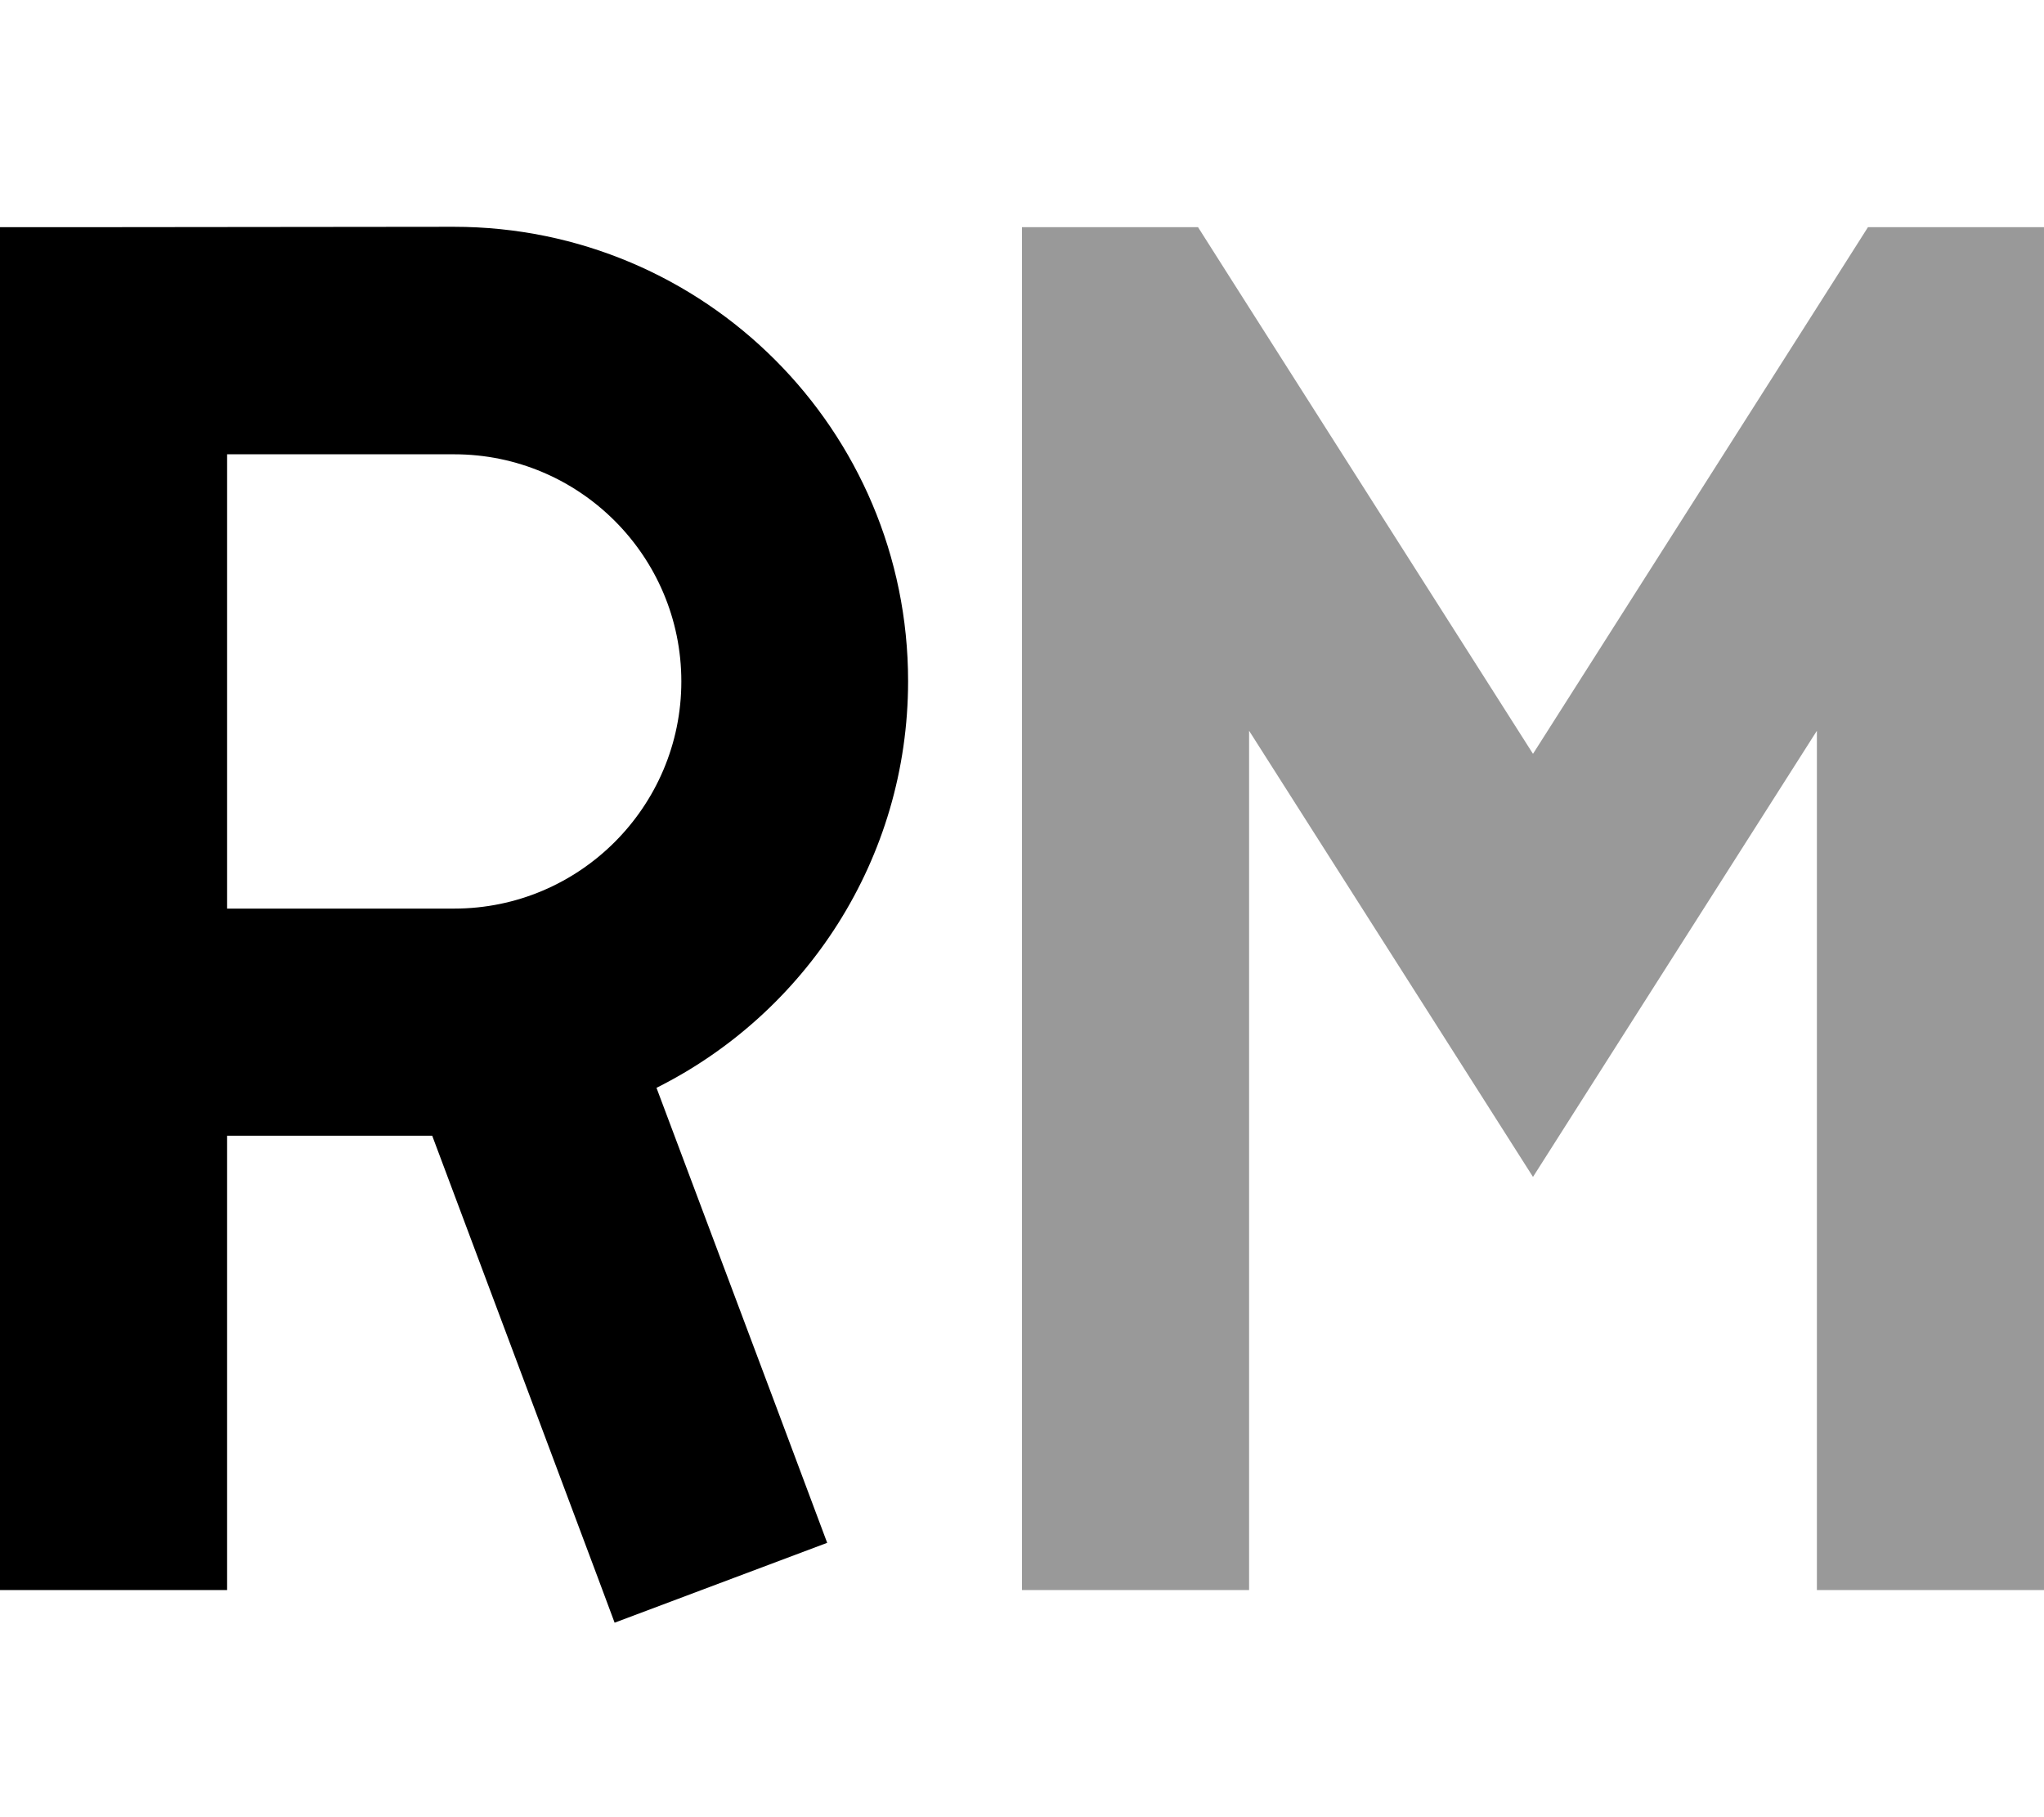 <svg xmlns="http://www.w3.org/2000/svg" viewBox="0 0 576 512"><!--! Font Awesome Pro 7.0.0 by @fontawesome - https://fontawesome.com License - https://fontawesome.com/license (Commercial License) Copyright 2025 Fonticons, Inc. --><path style="fill:currentColor;opacity:.4" d="M288 64l49.6 0 9.4 14.8 85 133.6 85-133.6 9.4-14.8 49.6 0 0 384-64 0 0-242.1c-39.7 62.3-66.3 104.2-80 125.7-13.7-21.5-40.3-63.4-80-125.7l0 242.1-64 0 0-384z"/><path style="fill:currentColor;opacity:1" d="M32 64l-32 0 0 384 64 0 0-128 57.8 0c31.6 84.4 48.8 130.1 51.4 137.2l59.9-22.5c-3.2-8.6-19.2-51.3-48.1-128.2 42-21 70.9-64.4 70.9-114.6 0-70.7-57.3-128-128-128L32 64zm96 192l-64 0 0-128 64 0c35.3 0 64 28.7 64 64s-28.7 64-64 64z"/></svg>